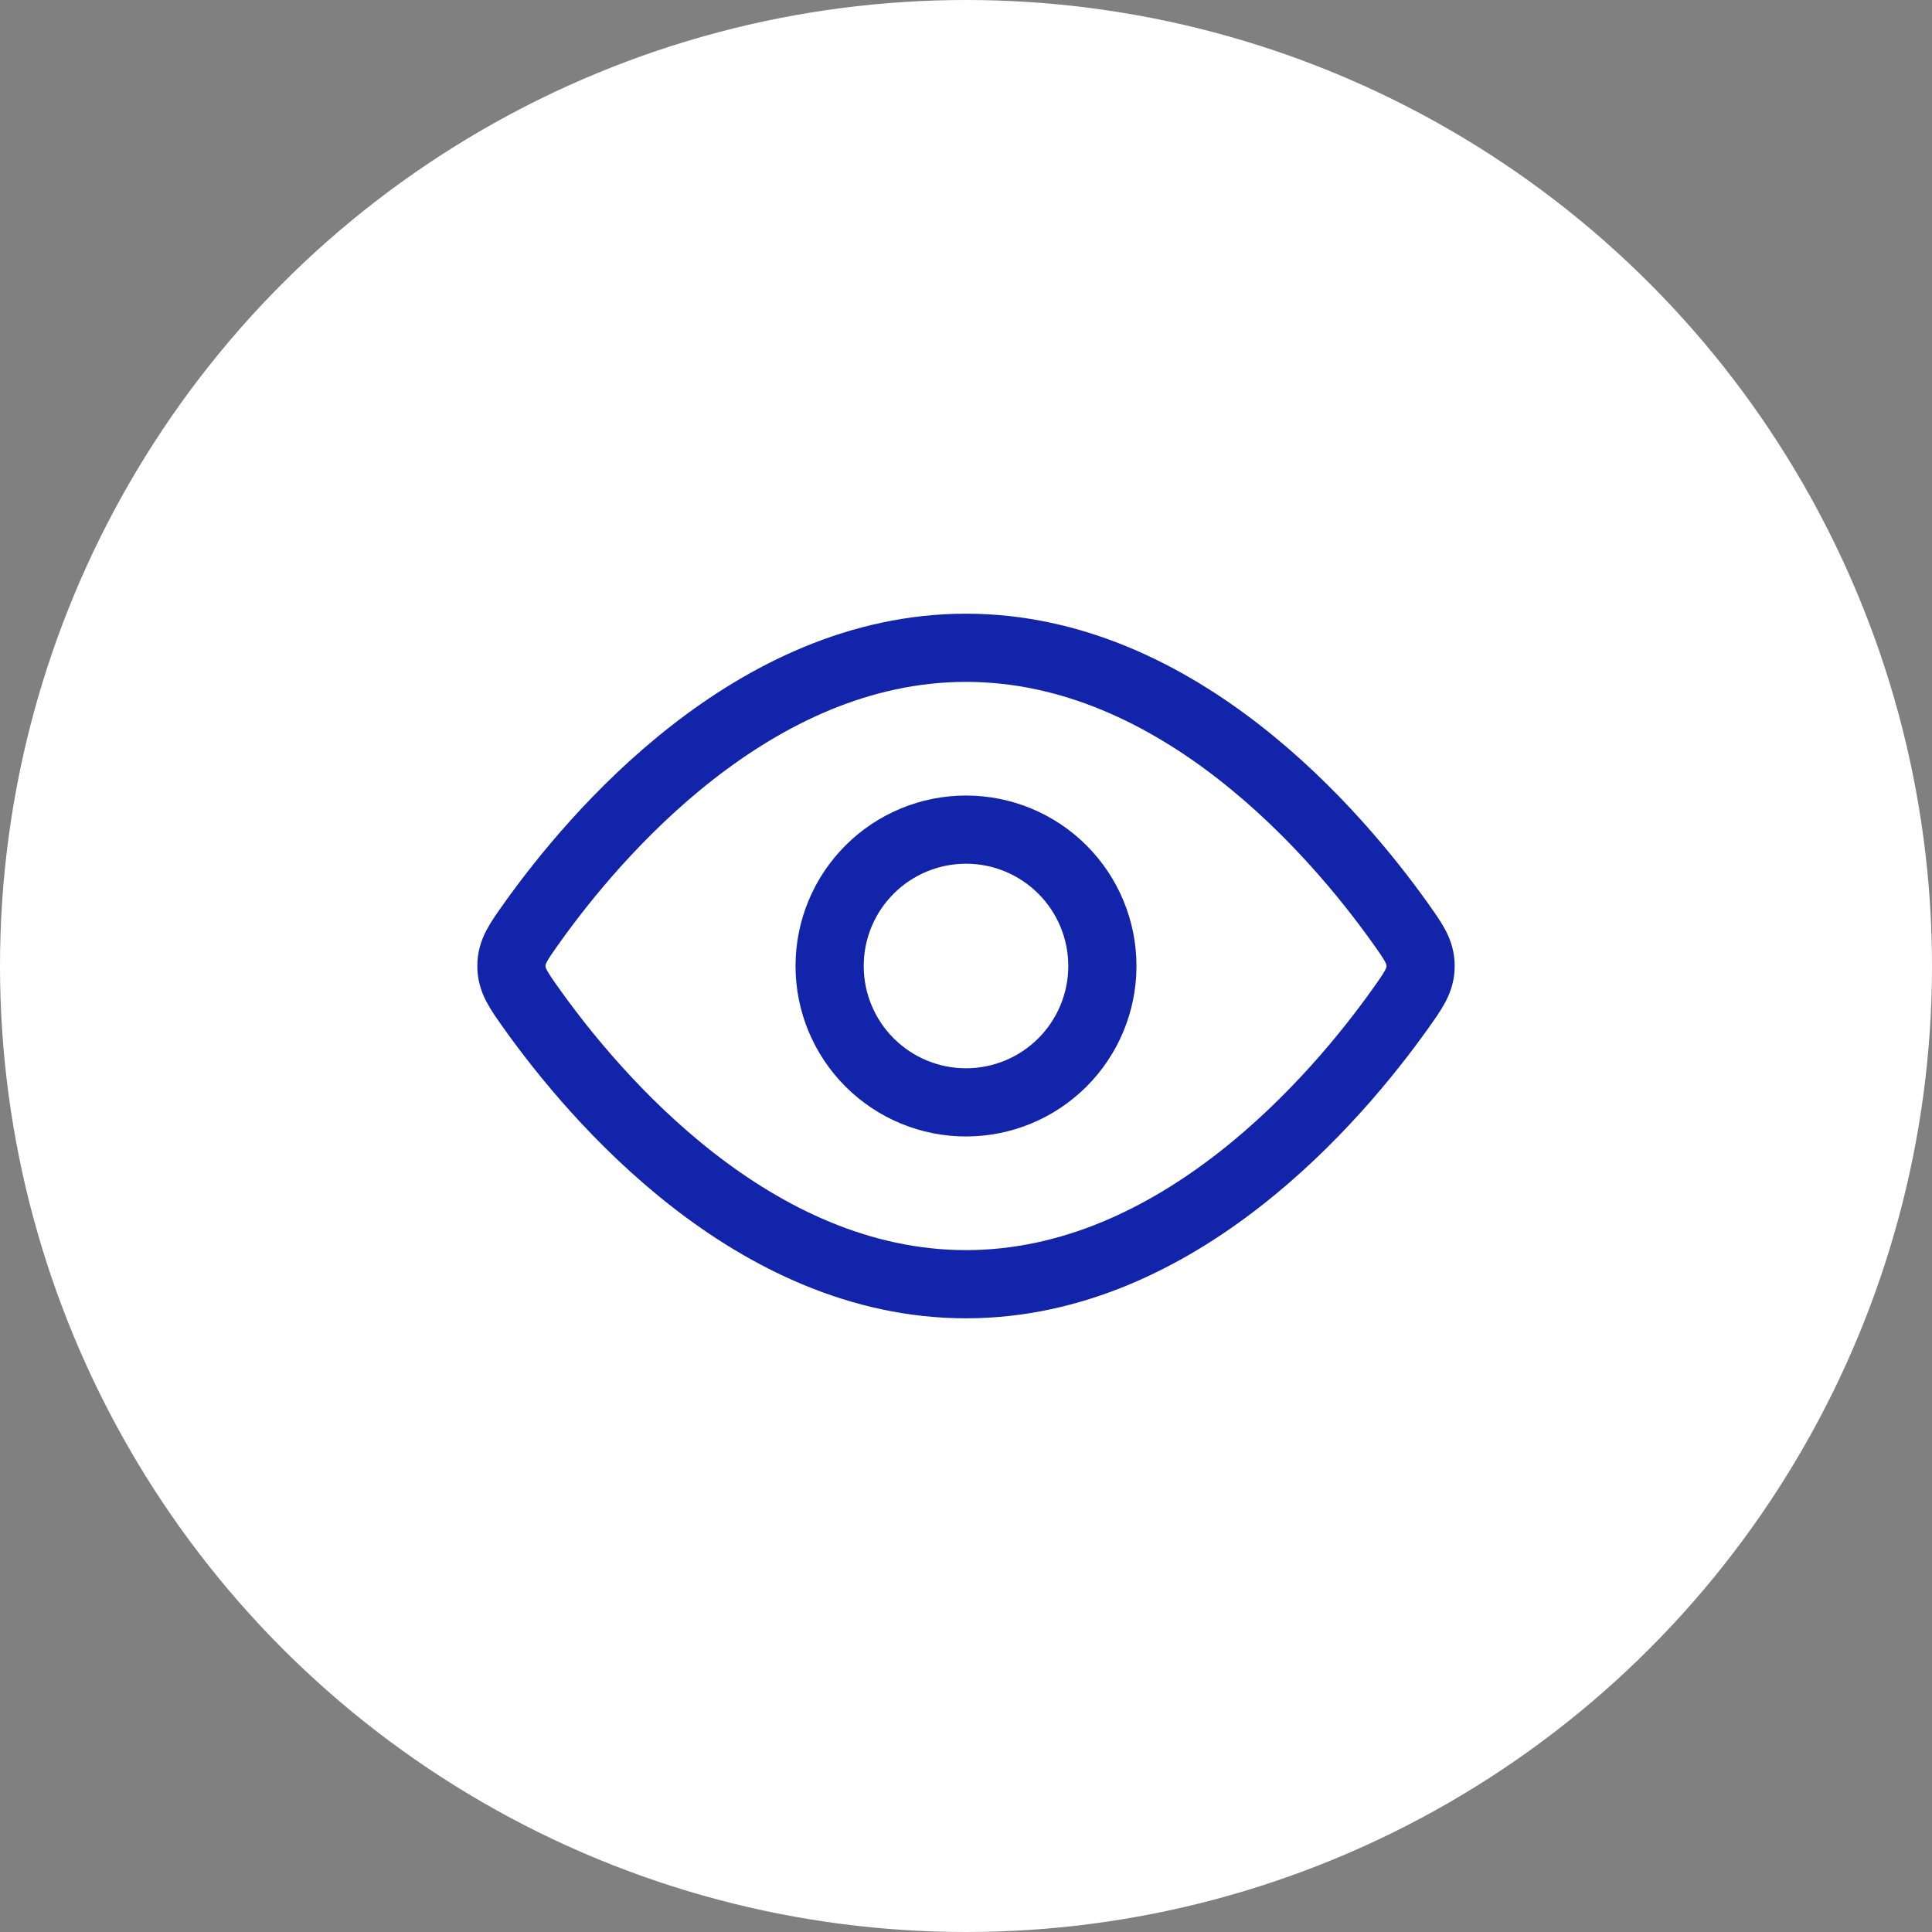 <svg xmlns="http://www.w3.org/2000/svg" fill="none" viewBox="0 0 34 34" height="34" width="34">
<rect x="0" y="0" width="34" height="34" fill="#808080" stroke="none"/>
<circle fill="white" r="17" cy="17" cx="17"></circle>
<path stroke-linejoin="round" stroke-linecap="round" stroke-width="1.2" stroke="#1124AA" d="M24.635 16.236C24.878 16.577 25 16.748 25 17C25 17.253 24.878 17.423 24.635 17.764C23.542 19.297 20.751 22.6 17 22.6C13.248 22.6 10.458 19.296 9.365 17.764C9.122 17.423 9 17.252 9 17C9 16.747 9.122 16.577 9.365 16.236C10.458 14.703 13.249 11.4 17 11.4C20.752 11.4 23.542 14.704 24.635 16.236Z"></path>
<path stroke-linejoin="round" stroke-linecap="round" stroke-width="1.2" stroke="#1124AA" d="M19.4 17C19.4 16.363 19.147 15.753 18.697 15.303C18.247 14.853 17.637 14.6 17 14.6C16.363 14.6 15.753 14.853 15.303 15.303C14.853 15.753 14.6 16.363 14.6 17C14.6 17.637 14.853 18.247 15.303 18.697C15.753 19.147 16.363 19.4 17 19.4C17.637 19.4 18.247 19.147 18.697 18.697C19.147 18.247 19.4 17.637 19.4 17Z"></path>
</svg>
